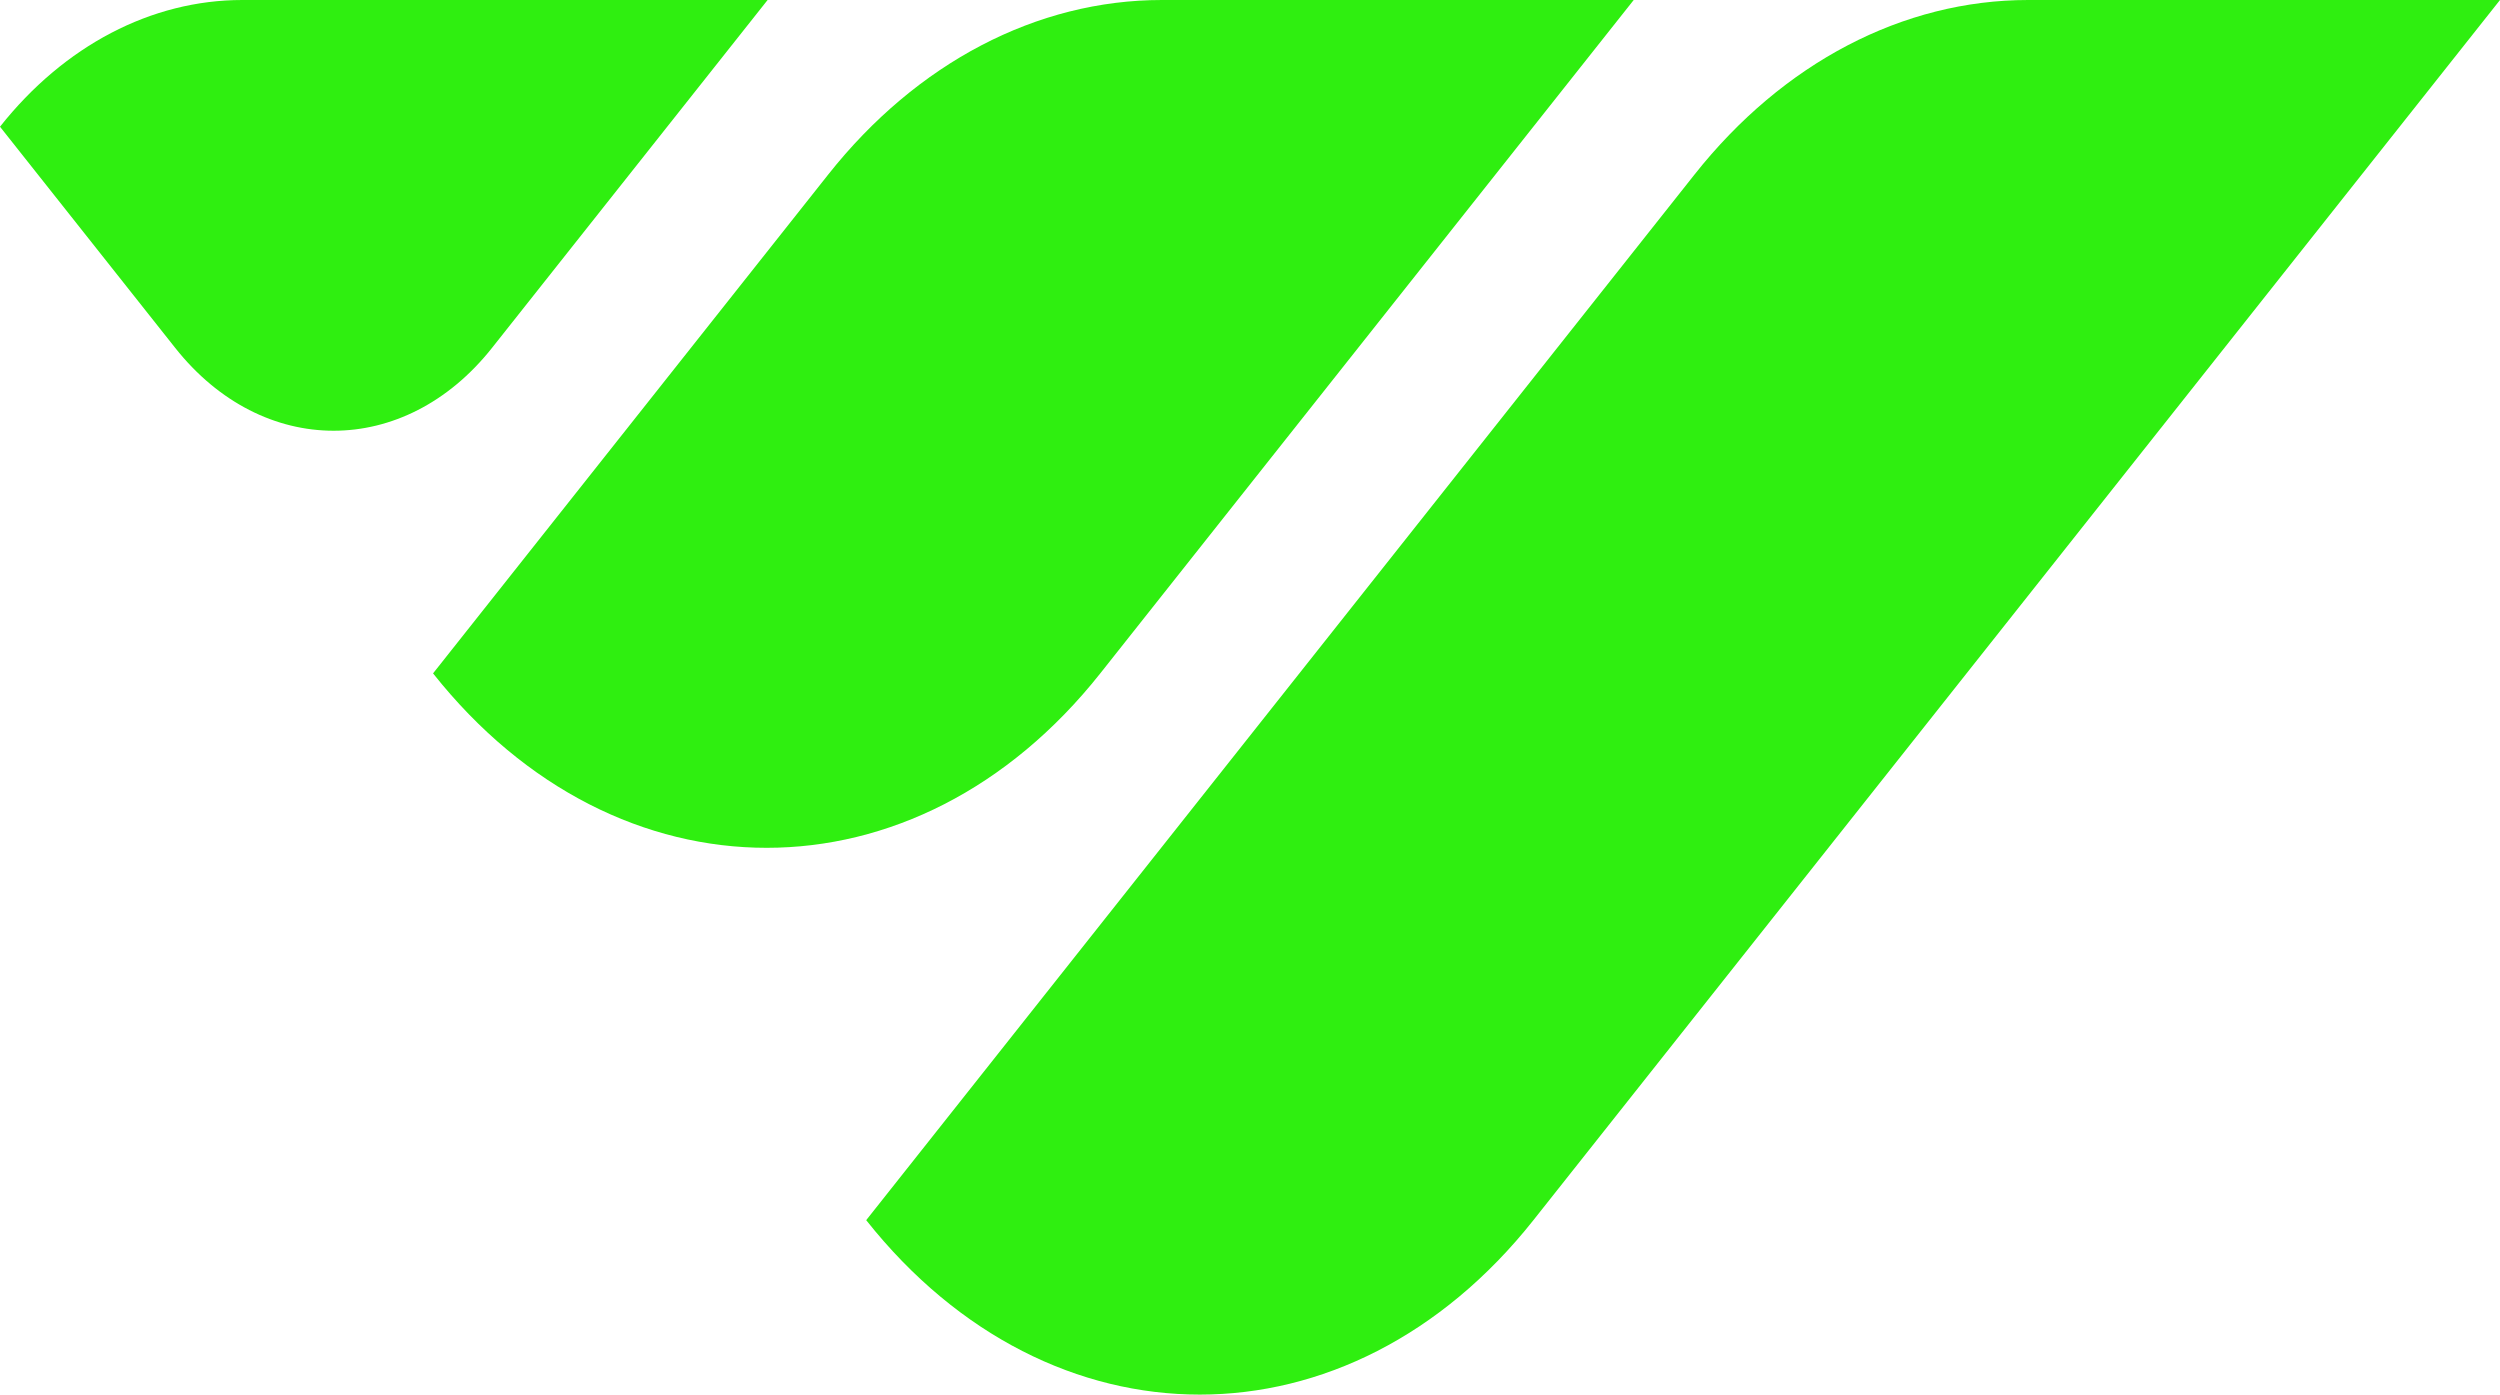 <svg xmlns="http://www.w3.org/2000/svg" id="Calque_1" data-name="Calque 1" viewBox="0 0 3761.89 2098.54"><defs><style>      .cls-1 {        fill: #2fef10;        stroke-width: 0px;      }    </style></defs><path class="cls-1" d="M1155.05,0l-414.72,523.53c-131.62,166.15-345.03,166.15-476.65,0L0,190.67h0C96.72,68.59,227.89,0,364.67,0h790.38Z"></path><path class="cls-1" d="M2458.33,0l-802.69,1013.27c-277.25,349.98-726.75,349.98-1004,0h0s594.76-750.79,594.76-750.79C1379.53,94.42,1560.11,0,1748.39,0h709.93Z"></path><path class="cls-1" d="M3761.89,0l-1454.47,1836.05c-277.25,349.98-726.75,349.98-1003.99,0h0S2549.95,262.49,2549.95,262.49C2683.09,94.42,2863.67,0,3051.95,0h709.94Z"></path></svg>